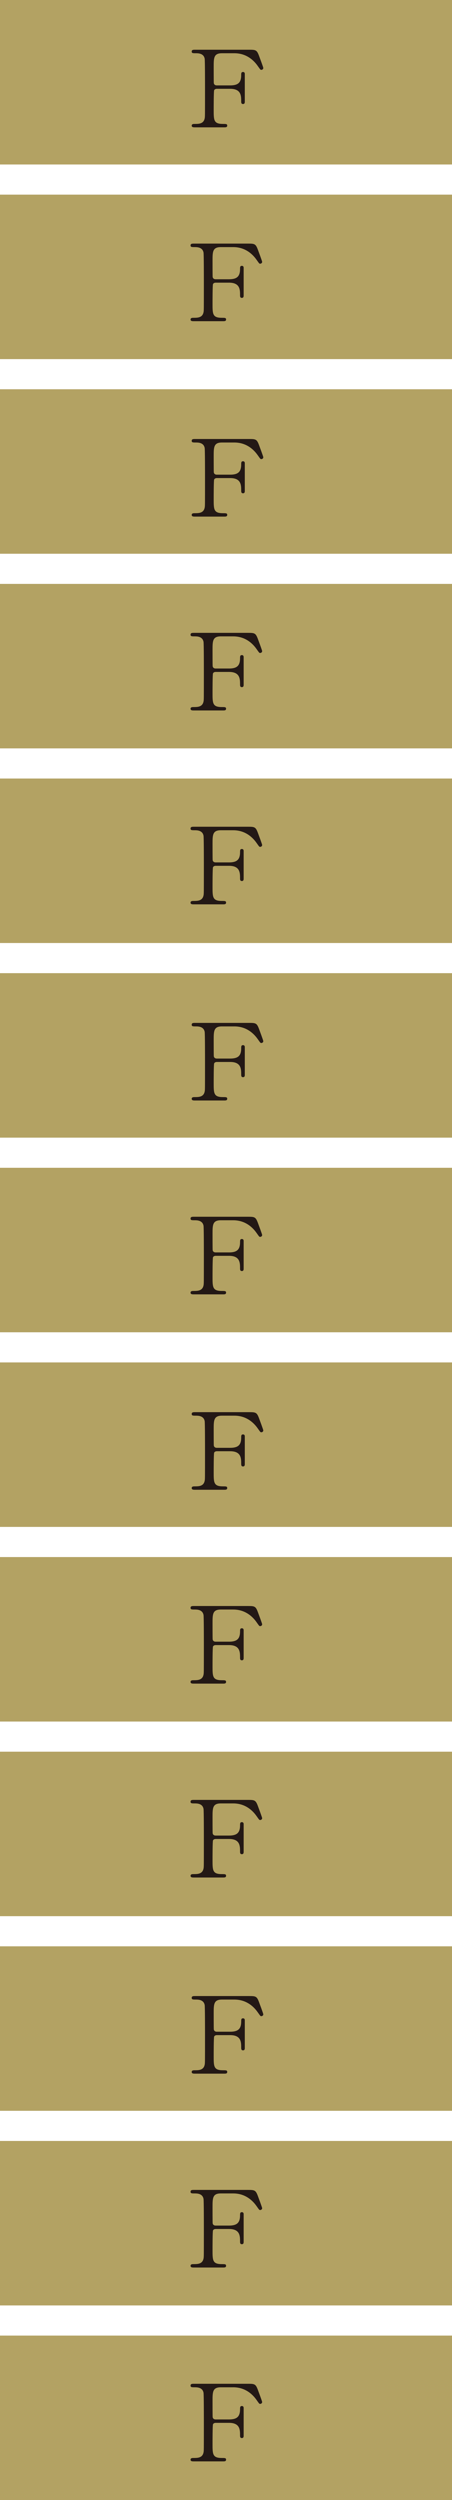 <?xml version="1.0" encoding="UTF-8"?><svg id="_レイヤー_2" xmlns="http://www.w3.org/2000/svg" viewBox="0 0 143.144 790.178"><defs><style>.cls-1{fill:#b3a263;}.cls-2{fill:#231815;}</style></defs><g id="_レイヤー_6"><rect class="cls-1" y="615.157" width="143.144" height="51.989"/><rect class="cls-1" y="676.673" width="143.144" height="51.989"/><rect class="cls-1" y="738.189" width="143.144" height="51.989"/><path class="cls-2" d="M72.886,642.151c2.464,0,3.499-.841,3.499-3.23,0-.572,0-1.01.571-1.01s.571.505.571.639v8.748c0,.236,0,.74-.571.74s-.571-.505-.571-.841c0-1.75,0-3.97-3.499-3.97h-4.249c-.107,0-.643.034-.821.471-.143.269-.143,5.484-.143,6.225,0,3.196,0,4.407,2.928,4.407,1,0,1.357,0,1.357.538s-.5.538-.964.538h-9.176c-.571,0-1.107,0-1.107-.538s.571-.538.929-.538c1.285,0,2.821,0,3.178-1.75.107-.538.107-.572.107-9.522,0-1.581,0-8.748-.107-9.354-.321-1.682-2-1.716-2.75-1.716-1,0-1.357,0-1.357-.539,0-.572.5-.572,1.107-.572h17.174c2,0,2.357.101,3.035,1.918.179.471,1.357,3.634,1.357,3.836,0,.437-.393.605-.643.605s-.25,0-1.107-1.211c-1.714-2.456-4.213-4.037-7.391-4.037h-3.963c-2.606,0-2.606,1.514-2.606,4.307,0,.437,0,4.811.036,5.114.071.505.464.74.928.74h4.249Z"/><path class="cls-2" d="M72.522,703.423c2.464,0,3.499-.841,3.499-3.23,0-.572,0-1.01.571-1.01s.571.505.571.639v8.748c0,.236,0,.74-.571.74s-.571-.505-.571-.841c0-1.75,0-3.97-3.499-3.97h-4.249c-.107,0-.643.034-.821.471-.143.269-.143,5.484-.143,6.225,0,3.196,0,4.407,2.928,4.407,1,0,1.357,0,1.357.538s-.5.538-.964.538h-9.176c-.571,0-1.107,0-1.107-.538s.571-.538.929-.538c1.285,0,2.821,0,3.178-1.75.107-.538.107-.572.107-9.522,0-1.581,0-8.748-.107-9.354-.321-1.682-2-1.716-2.75-1.716-1,0-1.357,0-1.357-.539,0-.572.5-.572,1.107-.572h17.174c2,0,2.357.101,3.035,1.918.179.471,1.357,3.634,1.357,3.836,0,.437-.393.605-.643.605s-.25,0-1.107-1.211c-1.714-2.456-4.213-4.037-7.391-4.037h-3.963c-2.606,0-2.606,1.514-2.606,4.307,0,.437,0,4.811.036,5.114.071.505.464.74.928.74h4.249Z"/><path class="cls-2" d="M72.522,764.694c2.464,0,3.499-.841,3.499-3.23,0-.572,0-1.01.571-1.01s.571.505.571.639v8.748c0,.236,0,.74-.571.74s-.571-.505-.571-.841c0-1.75,0-3.97-3.499-3.97h-4.249c-.107,0-.643.034-.821.471-.143.269-.143,5.484-.143,6.225,0,3.196,0,4.407,2.928,4.407,1,0,1.357,0,1.357.538s-.5.538-.964.538h-9.176c-.571,0-1.107,0-1.107-.538s.571-.538.929-.538c1.285,0,2.821,0,3.178-1.75.107-.538.107-.572.107-9.522,0-1.581,0-8.748-.107-9.354-.321-1.682-2-1.716-2.75-1.716-1,0-1.357,0-1.357-.539,0-.572.5-.572,1.107-.572h17.174c2,0,2.357.101,3.035,1.918.179.471,1.357,3.634,1.357,3.836,0,.437-.393.605-.643.605s-.25,0-1.107-1.211c-1.714-2.456-4.213-4.037-7.391-4.037h-3.963c-2.606,0-2.606,1.514-2.606,4.307,0,.437,0,4.811.036,5.114.071.505.464.74.928.74h4.249Z"/><rect class="cls-1" y="430.61" width="143.144" height="51.989"/><rect class="cls-1" y="492.126" width="143.144" height="51.989"/><rect class="cls-1" y="553.641" width="143.144" height="51.989"/><path class="cls-2" d="M72.886,457.603c2.464,0,3.499-.841,3.499-3.23,0-.572,0-1.009.571-1.009s.571.505.571.639v8.748c0,.236,0,.74-.571.74s-.571-.505-.571-.841c0-1.75,0-3.97-3.499-3.97h-4.249c-.107,0-.643.034-.821.471-.143.269-.143,5.484-.143,6.225,0,3.196,0,4.407,2.928,4.407,1,0,1.357,0,1.357.538s-.5.538-.964.538h-9.176c-.571,0-1.107,0-1.107-.538s.571-.538.929-.538c1.285,0,2.821,0,3.178-1.75.107-.538.107-.572.107-9.522,0-1.581,0-8.748-.107-9.354-.321-1.682-2-1.716-2.75-1.716-1,0-1.357,0-1.357-.538,0-.572.5-.572,1.107-.572h17.174c2,0,2.357.101,3.035,1.918.179.471,1.357,3.634,1.357,3.836,0,.437-.393.605-.643.605s-.25,0-1.107-1.211c-1.714-2.456-4.213-4.038-7.391-4.038h-3.963c-2.606,0-2.606,1.514-2.606,4.307,0,.438,0,4.812.036,5.114.071.505.464.74.928.74h4.249Z"/><path class="cls-2" d="M72.522,518.875c2.464,0,3.499-.841,3.499-3.23,0-.572,0-1.01.571-1.01s.571.505.571.639v8.748c0,.236,0,.74-.571.74s-.571-.505-.571-.841c0-1.75,0-3.97-3.499-3.97h-4.249c-.107,0-.643.034-.821.471-.143.269-.143,5.484-.143,6.225,0,3.196,0,4.407,2.928,4.407,1,0,1.357,0,1.357.538s-.5.538-.964.538h-9.176c-.571,0-1.107,0-1.107-.538s.571-.538.929-.538c1.285,0,2.821,0,3.178-1.75.107-.538.107-.572.107-9.522,0-1.581,0-8.748-.107-9.354-.321-1.682-2-1.716-2.75-1.716-1,0-1.357,0-1.357-.539,0-.572.5-.572,1.107-.572h17.174c2,0,2.357.101,3.035,1.918.179.471,1.357,3.634,1.357,3.836,0,.437-.393.605-.643.605s-.25,0-1.107-1.211c-1.714-2.456-4.213-4.037-7.391-4.037h-3.963c-2.606,0-2.606,1.514-2.606,4.307,0,.437,0,4.811.036,5.114.071.505.464.74.928.74h4.249Z"/><rect class="cls-1" y="307.579" width="143.144" height="51.989"/><rect class="cls-1" y="369.094" width="143.144" height="51.989"/><path class="cls-2" d="M72.886,334.571c2.464,0,3.499-.841,3.499-3.23,0-.572,0-1.01.571-1.01s.571.505.571.639v8.748c0,.236,0,.74-.571.74s-.571-.505-.571-.841c0-1.75,0-3.97-3.499-3.97h-4.249c-.107,0-.643.034-.821.471-.143.269-.143,5.484-.143,6.225,0,3.196,0,4.407,2.928,4.407,1,0,1.357,0,1.357.538s-.5.538-.964.538h-9.176c-.571,0-1.107,0-1.107-.538s.571-.538.929-.538c1.285,0,2.821,0,3.178-1.75.107-.538.107-.572.107-9.522,0-1.581,0-8.748-.107-9.354-.321-1.682-2-1.716-2.75-1.716-1,0-1.357,0-1.357-.539,0-.572.5-.572,1.107-.572h17.174c2,0,2.357.101,3.035,1.918.179.471,1.357,3.634,1.357,3.836,0,.437-.393.605-.643.605s-.25,0-1.107-1.211c-1.714-2.456-4.213-4.037-7.391-4.037h-3.963c-2.606,0-2.606,1.514-2.606,4.307,0,.437,0,4.811.036,5.114.071.505.464.74.928.74h4.249Z"/><path class="cls-2" d="M72.522,395.843c2.464,0,3.499-.841,3.499-3.23,0-.572,0-1.01.571-1.01s.571.505.571.639v8.748c0,.236,0,.74-.571.74s-.571-.505-.571-.841c0-1.75,0-3.97-3.499-3.97h-4.249c-.107,0-.643.034-.821.471-.143.269-.143,5.484-.143,6.225,0,3.196,0,4.407,2.928,4.407,1,0,1.357,0,1.357.538s-.5.538-.964.538h-9.176c-.571,0-1.107,0-1.107-.538s.571-.538.929-.538c1.285,0,2.821,0,3.178-1.75.107-.538.107-.572.107-9.522,0-1.581,0-8.748-.107-9.354-.321-1.682-2-1.716-2.75-1.716-1,0-1.357,0-1.357-.539,0-.572.5-.572,1.107-.572h17.174c2,0,2.357.101,3.035,1.918.179.471,1.357,3.634,1.357,3.836,0,.437-.393.605-.643.605s-.25,0-1.107-1.211c-1.714-2.456-4.213-4.037-7.391-4.037h-3.963c-2.606,0-2.606,1.514-2.606,4.307,0,.437,0,4.811.036,5.114.071.505.464.74.928.74h4.249Z"/><path class="cls-2" d="M72.522,580.154c2.464,0,3.499-.841,3.499-3.23,0-.572,0-1.01.571-1.01s.571.505.571.639v8.748c0,.236,0,.74-.571.74s-.571-.505-.571-.841c0-1.75,0-3.97-3.499-3.97h-4.249c-.107,0-.643.034-.821.471-.143.269-.143,5.484-.143,6.225,0,3.196,0,4.407,2.928,4.407,1,0,1.357,0,1.357.538s-.5.538-.964.538h-9.176c-.571,0-1.107,0-1.107-.538s.571-.538.929-.538c1.285,0,2.821,0,3.178-1.75.107-.538.107-.572.107-9.522,0-1.581,0-8.748-.107-9.354-.321-1.682-2-1.716-2.75-1.716-1,0-1.357,0-1.357-.539,0-.572.5-.572,1.107-.572h17.174c2,0,2.357.101,3.035,1.918.179.471,1.357,3.634,1.357,3.836,0,.437-.393.605-.643.605s-.25,0-1.107-1.211c-1.714-2.456-4.213-4.037-7.391-4.037h-3.963c-2.606,0-2.606,1.514-2.606,4.307,0,.437,0,4.811.036,5.114.071.505.464.74.928.74h4.249Z"/><rect class="cls-1" y="123.031" width="143.144" height="51.989"/><rect class="cls-1" y="184.547" width="143.144" height="51.989"/><rect class="cls-1" y="246.063" width="143.144" height="51.989"/><path class="cls-2" d="M72.886,150.024c2.464,0,3.499-.841,3.499-3.23,0-.572,0-1.009.571-1.009s.571.505.571.639v8.748c0,.236,0,.74-.571.74s-.571-.505-.571-.841c0-1.75,0-3.97-3.499-3.97h-4.249c-.107,0-.643.034-.821.471-.143.269-.143,5.484-.143,6.225,0,3.196,0,4.407,2.928,4.407,1,0,1.357,0,1.357.538s-.5.538-.964.538h-9.176c-.571,0-1.107,0-1.107-.538s.571-.538.929-.538c1.285,0,2.821,0,3.178-1.75.107-.538.107-.572.107-9.522,0-1.581,0-8.748-.107-9.354-.321-1.682-2-1.716-2.75-1.716-1,0-1.357,0-1.357-.538,0-.572.5-.572,1.107-.572h17.174c2,0,2.357.101,3.035,1.918.179.471,1.357,3.634,1.357,3.836,0,.437-.393.605-.643.605s-.25,0-1.107-1.211c-1.714-2.456-4.213-4.038-7.391-4.038h-3.963c-2.606,0-2.606,1.514-2.606,4.307,0,.438,0,4.812.036,5.114.071.505.464.74.928.74h4.249Z"/><path class="cls-2" d="M72.522,211.295c2.464,0,3.499-.841,3.499-3.23,0-.572,0-1.01.571-1.01s.571.505.571.639v8.748c0,.236,0,.74-.571.74s-.571-.505-.571-.841c0-1.75,0-3.97-3.499-3.97h-4.249c-.107,0-.643.034-.821.471-.143.269-.143,5.484-.143,6.225,0,3.196,0,4.407,2.928,4.407,1,0,1.357,0,1.357.538s-.5.538-.964.538h-9.176c-.571,0-1.107,0-1.107-.538s.571-.538.929-.538c1.285,0,2.821,0,3.178-1.75.107-.538.107-.572.107-9.522,0-1.581,0-8.748-.107-9.354-.321-1.682-2-1.716-2.75-1.716-1,0-1.357,0-1.357-.539,0-.572.5-.572,1.107-.572h17.174c2,0,2.357.101,3.035,1.918.179.471,1.357,3.634,1.357,3.836,0,.437-.393.605-.643.605s-.25,0-1.107-1.211c-1.714-2.456-4.213-4.037-7.391-4.037h-3.963c-2.606,0-2.606,1.514-2.606,4.307,0,.437,0,4.811.036,5.114.071.505.464.74.928.74h4.249Z"/><rect class="cls-1" width="143.144" height="51.989"/><rect class="cls-1" y="61.516" width="143.144" height="51.989"/><path class="cls-2" d="M72.886,26.992c2.464,0,3.499-.841,3.499-3.23,0-.572,0-1.01.571-1.01s.571.505.571.639v8.748c0,.236,0,.74-.571.74s-.571-.505-.571-.841c0-1.75,0-3.97-3.499-3.97h-4.249c-.107,0-.643.034-.821.471-.143.269-.143,5.484-.143,6.225,0,3.196,0,4.407,2.928,4.407,1,0,1.357,0,1.357.538s-.5.538-.964.538h-9.176c-.571,0-1.107,0-1.107-.538s.571-.538.929-.538c1.285,0,2.821,0,3.178-1.75.107-.538.107-.572.107-9.522,0-1.581,0-8.748-.107-9.354-.321-1.682-2-1.716-2.75-1.716-1,0-1.357,0-1.357-.539,0-.572.5-.572,1.107-.572h17.174c2,0,2.357.101,3.035,1.918.179.471,1.357,3.634,1.357,3.836,0,.437-.393.605-.643.605s-.25,0-1.107-1.211c-1.714-2.456-4.213-4.037-7.391-4.037h-3.963c-2.606,0-2.606,1.514-2.606,4.307,0,.437,0,4.811.036,5.114.071.505.464.74.928.74h4.249Z"/><path class="cls-2" d="M72.522,88.263c2.464,0,3.499-.841,3.499-3.23,0-.572,0-1.009.571-1.009s.571.505.571.639v8.748c0,.236,0,.74-.571.74s-.571-.505-.571-.841c0-1.75,0-3.97-3.499-3.97h-4.249c-.107,0-.643.034-.821.471-.143.269-.143,5.484-.143,6.225,0,3.196,0,4.407,2.928,4.407,1,0,1.357,0,1.357.538s-.5.538-.964.538h-9.176c-.571,0-1.107,0-1.107-.538s.571-.538.929-.538c1.285,0,2.821,0,3.178-1.75.107-.538.107-.572.107-9.522,0-1.581,0-8.748-.107-9.354-.321-1.682-2-1.716-2.75-1.716-1,0-1.357,0-1.357-.538,0-.572.5-.572,1.107-.572h17.174c2,0,2.357.101,3.035,1.918.179.471,1.357,3.634,1.357,3.836,0,.437-.393.605-.643.605s-.25,0-1.107-1.211c-1.714-2.456-4.213-4.038-7.391-4.038h-3.963c-2.606,0-2.606,1.514-2.606,4.307,0,.438,0,4.812.036,5.114.071.505.464.74.928.74h4.249Z"/><path class="cls-2" d="M72.522,272.575c2.464,0,3.499-.841,3.499-3.23,0-.572,0-1.01.571-1.01s.571.505.571.639v8.748c0,.236,0,.74-.571.74s-.571-.505-.571-.841c0-1.75,0-3.97-3.499-3.97h-4.249c-.107,0-.643.034-.821.471-.143.269-.143,5.484-.143,6.225,0,3.196,0,4.407,2.928,4.407,1,0,1.357,0,1.357.538s-.5.538-.964.538h-9.176c-.571,0-1.107,0-1.107-.538s.571-.538.929-.538c1.285,0,2.821,0,3.178-1.75.107-.538.107-.572.107-9.522,0-1.581,0-8.748-.107-9.354-.321-1.682-2-1.716-2.75-1.716-1,0-1.357,0-1.357-.539,0-.572.5-.572,1.107-.572h17.174c2,0,2.357.101,3.035,1.918.179.471,1.357,3.634,1.357,3.836,0,.437-.393.605-.643.605s-.25,0-1.107-1.211c-1.714-2.456-4.213-4.037-7.391-4.037h-3.963c-2.606,0-2.606,1.514-2.606,4.307,0,.437,0,4.811.036,5.114.071.505.464.74.928.74h4.249Z"/></g></svg>
